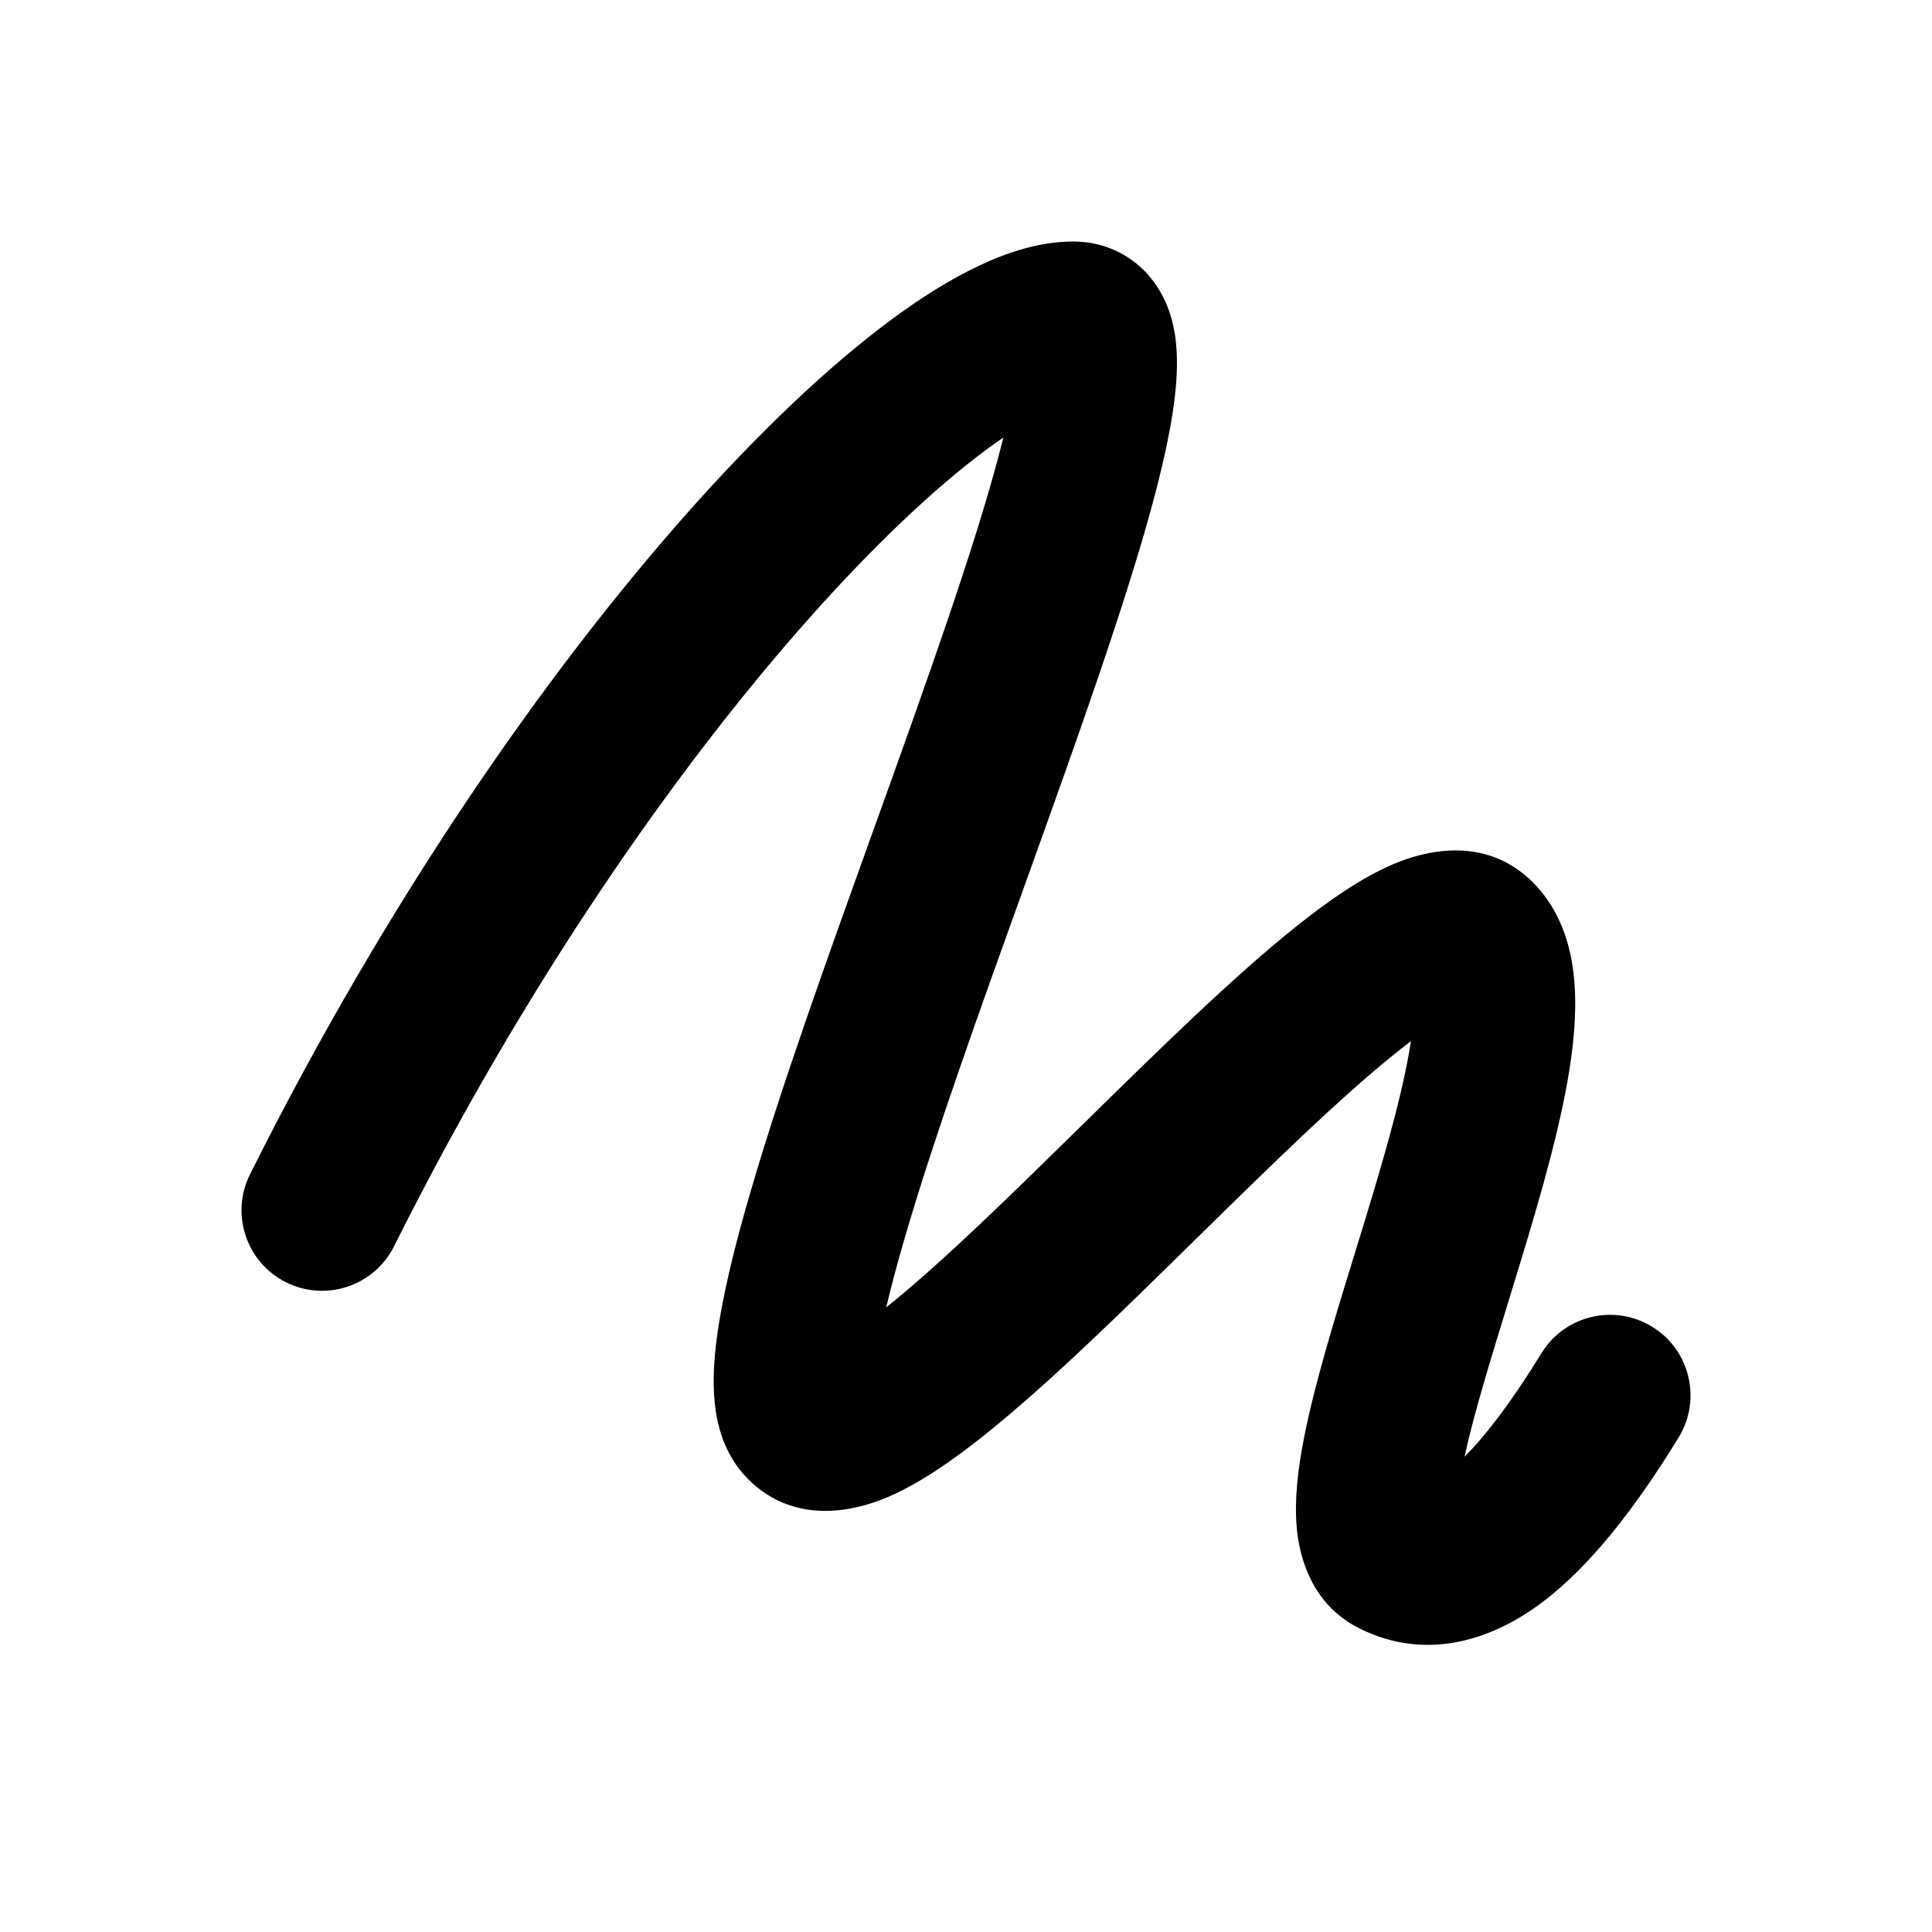 <svg viewBox="0 0 24 24" xmlns="http://www.w3.org/2000/svg"><path d="M10.036 7.698C8.385 9.559 6.513 12.244 4.895 15.482C4.648 15.976 4.047 16.176 3.553 15.929C3.059 15.682 2.859 15.081 3.106 14.587C4.797 11.204 6.765 8.372 8.539 6.371C9.425 5.372 10.28 4.562 11.045 3.991C11.427 3.706 11.805 3.468 12.168 3.298C12.519 3.132 12.921 3 13.334 3C13.55 3 13.787 3.054 14.007 3.195C14.223 3.334 14.363 3.519 14.45 3.691C14.607 4.002 14.624 4.335 14.62 4.559C14.612 5.037 14.485 5.633 14.322 6.24C13.987 7.483 13.399 9.131 12.815 10.758L12.733 10.986C12.167 12.56 11.61 14.109 11.248 15.347C11.15 15.68 11.071 15.979 11.009 16.241C11.704 15.684 12.558 14.845 13.466 13.953L13.496 13.924C14.377 13.058 15.31 12.142 16.097 11.513C16.487 11.201 16.908 10.904 17.314 10.732C17.654 10.588 18.434 10.353 19.041 10.96C19.425 11.344 19.532 11.844 19.559 12.216C19.588 12.606 19.543 13.027 19.473 13.426C19.331 14.226 19.048 15.159 18.789 16.001L18.748 16.136C18.517 16.887 18.31 17.558 18.193 18.096C18.453 17.835 18.773 17.422 19.148 16.811C19.436 16.34 20.052 16.192 20.523 16.481C20.994 16.769 21.141 17.385 20.853 17.856C20.31 18.742 19.748 19.462 19.152 19.909C18.528 20.377 17.712 20.641 16.886 20.228C16.278 19.924 16.14 19.317 16.109 18.982C16.076 18.619 16.128 18.223 16.198 17.867C16.329 17.194 16.583 16.37 16.823 15.591L16.878 15.413C17.145 14.545 17.387 13.734 17.503 13.079C17.512 13.028 17.52 12.98 17.527 12.934C17.47 12.977 17.409 13.024 17.346 13.075C16.648 13.633 15.785 14.479 14.868 15.38L14.838 15.409C13.957 16.275 13.024 17.192 12.237 17.821C11.847 18.133 11.425 18.429 11.02 18.601C10.679 18.745 9.899 18.98 9.293 18.374C8.984 18.065 8.905 17.675 8.88 17.438C8.851 17.175 8.869 16.897 8.903 16.635C8.971 16.107 9.129 15.466 9.329 14.785C9.708 13.487 10.284 11.885 10.841 10.336L10.933 10.081C11.526 8.429 12.082 6.867 12.39 5.721C12.417 5.62 12.442 5.524 12.464 5.435C12.392 5.484 12.318 5.537 12.24 5.595C11.617 6.059 10.863 6.766 10.036 7.698Z"/></svg>